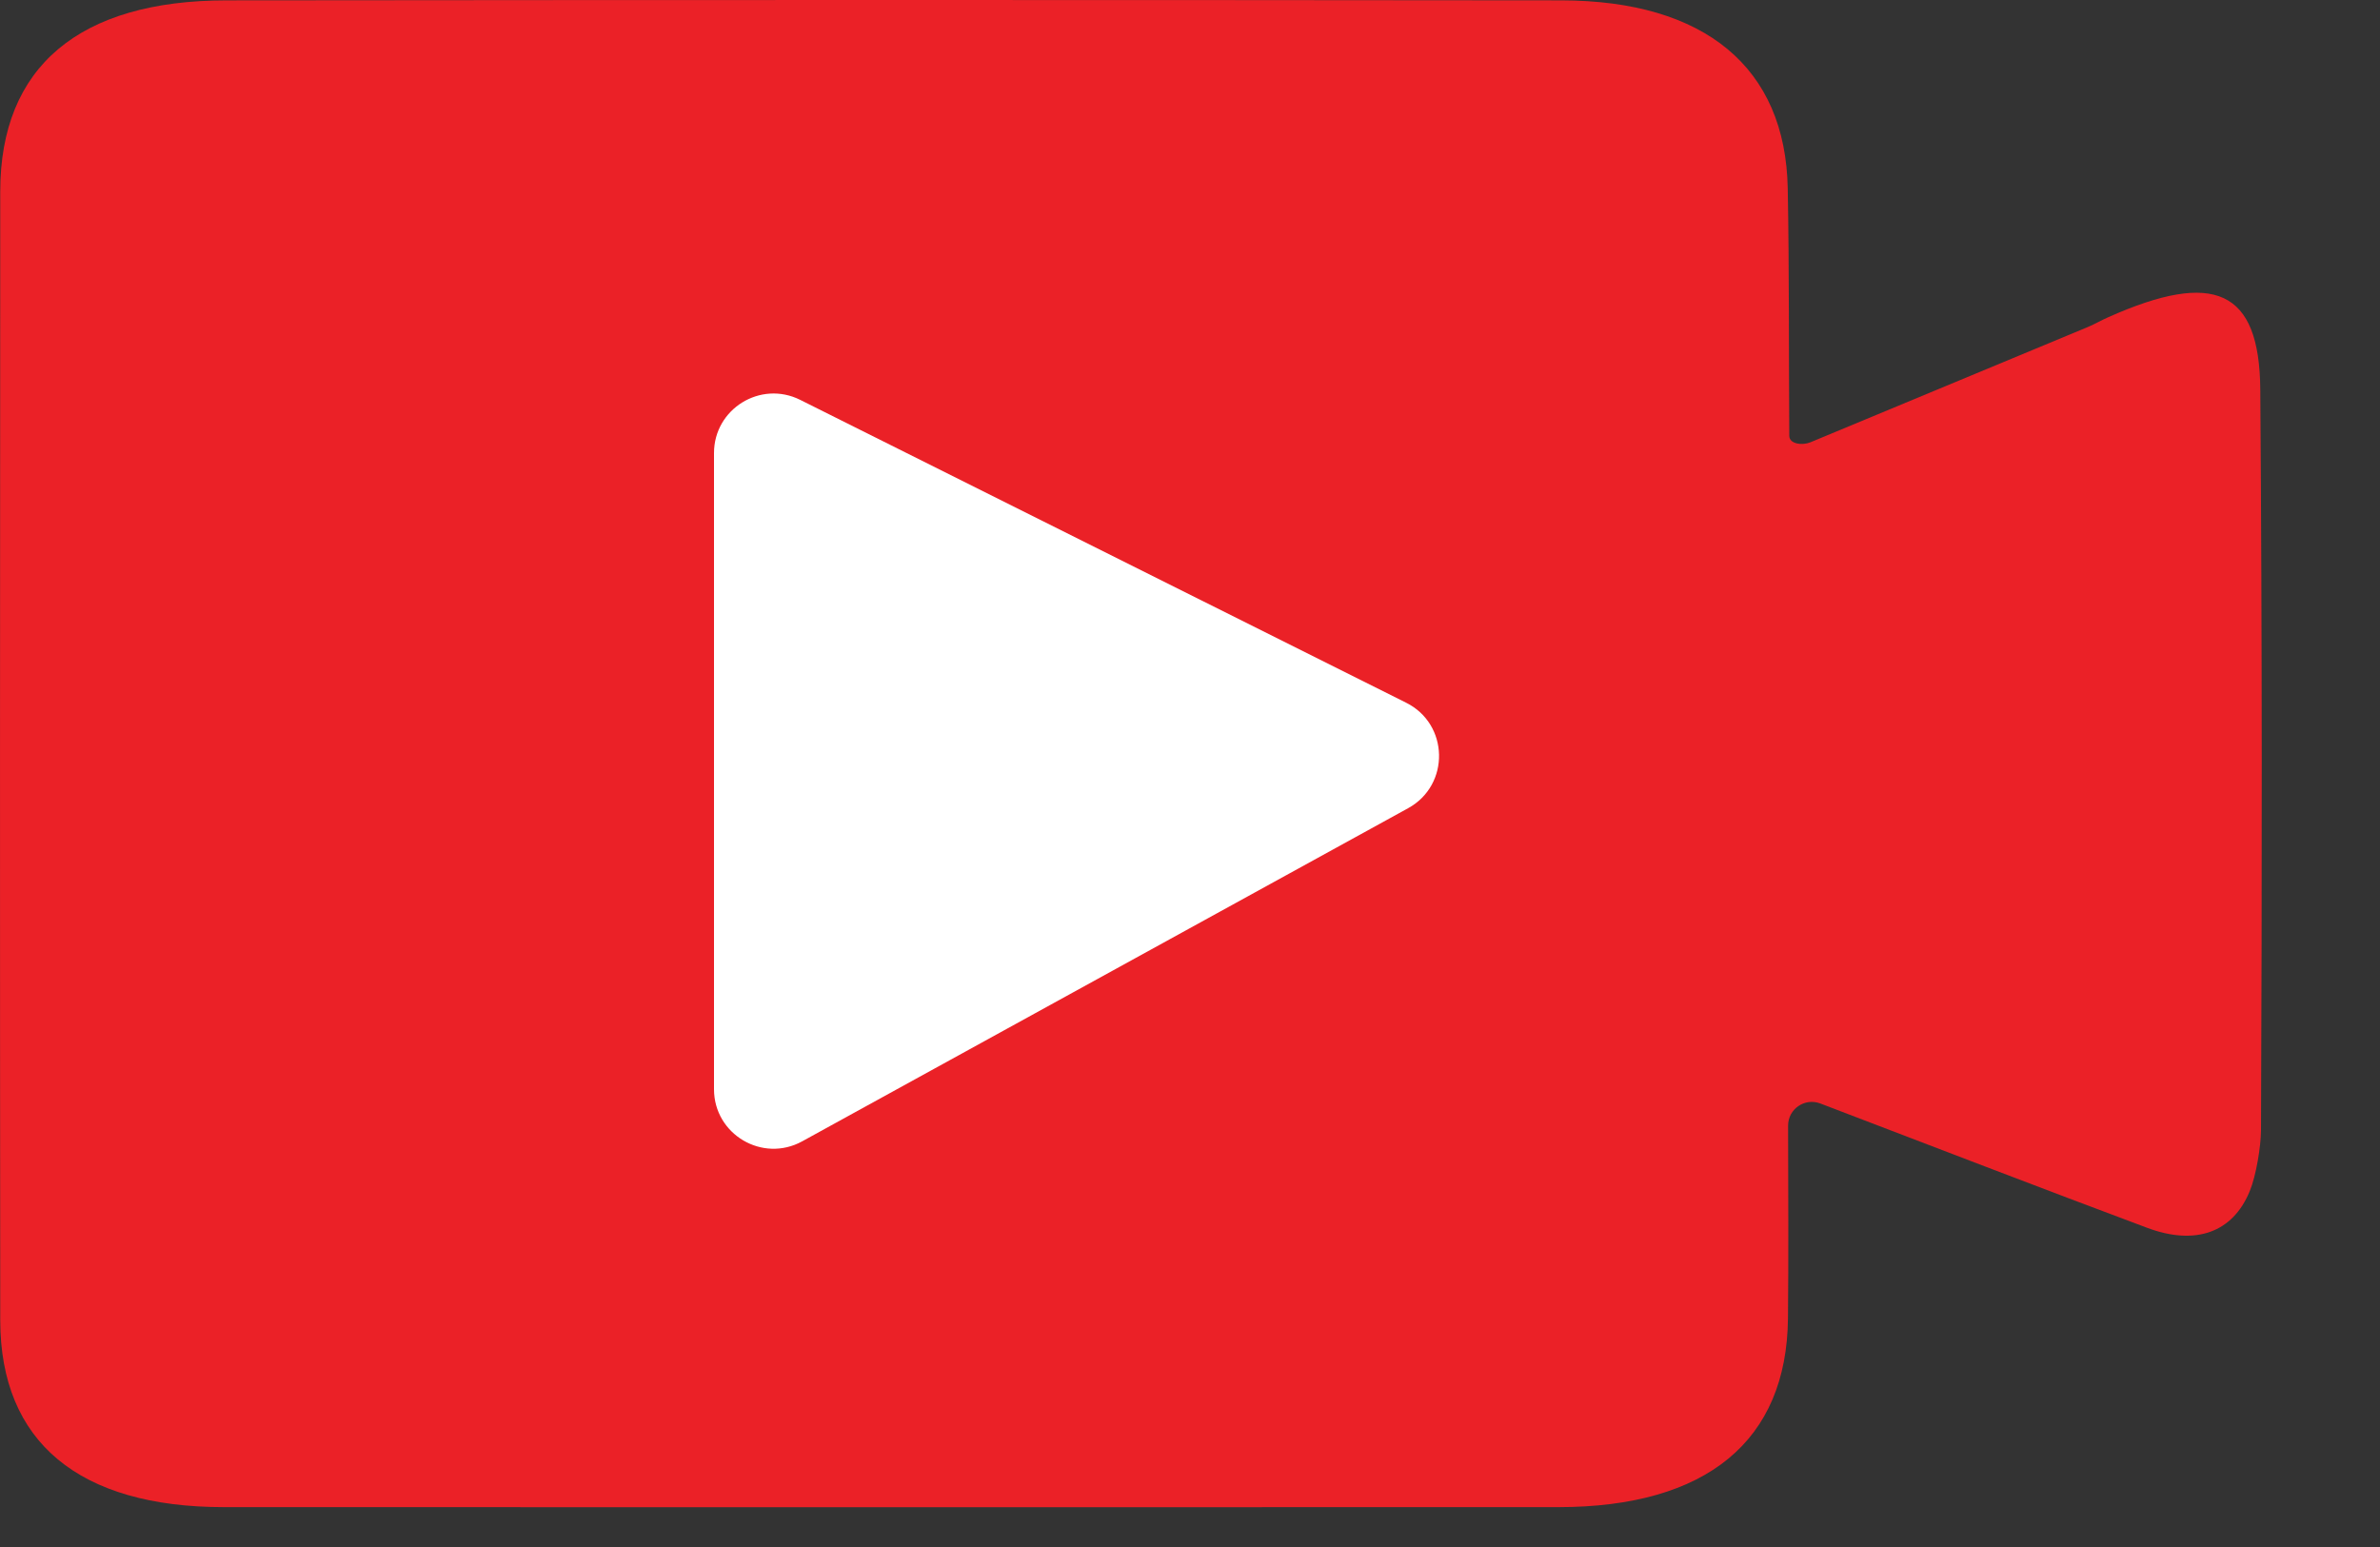 <svg width="20" height="13" viewBox="0 0 20 13" fill="none" xmlns="http://www.w3.org/2000/svg">
<rect x="0" y="0" width="20" height="13" fill="#333333" stroke="none"/>
<path d="M18.994 3.275C18.988 2.433 18.607 2.269 17.718 2.665C17.659 2.691 17.604 2.723 17.545 2.748C16.767 3.071 15.99 3.394 15.213 3.717C15.148 3.744 15.036 3.733 15.036 3.662C15.031 2.969 15.036 2.275 15.023 1.582C15.004 0.569 14.329 0.005 13.12 0.003C9.382 -0.001 5.644 -0.001 1.906 0.003C0.663 0.003 0.003 0.563 0.002 1.607C-0 4.77 -0.001 7.933 0.002 11.096C0.003 12.116 0.662 12.665 1.883 12.665C5.621 12.666 9.359 12.666 13.097 12.665C14.341 12.664 15.015 12.109 15.025 11.078C15.03 10.556 15.027 10.032 15.026 9.459C15.026 9.319 15.166 9.223 15.297 9.273C16.249 9.636 17.144 9.982 18.044 10.318C18.451 10.47 18.764 10.357 18.906 10.008C18.959 9.879 18.999 9.635 19 9.499C19.009 7.391 19.01 5.383 18.994 3.275Z" fill="#EB2127"/>
<path d="M11.816 5.905C12.177 6.085 12.187 6.596 11.834 6.791L6.741 9.591C6.408 9.774 6 9.533 6 9.153L6 3.807C6 3.436 6.391 3.194 6.724 3.36L11.816 5.905Z" fill="white"/>
</svg>
